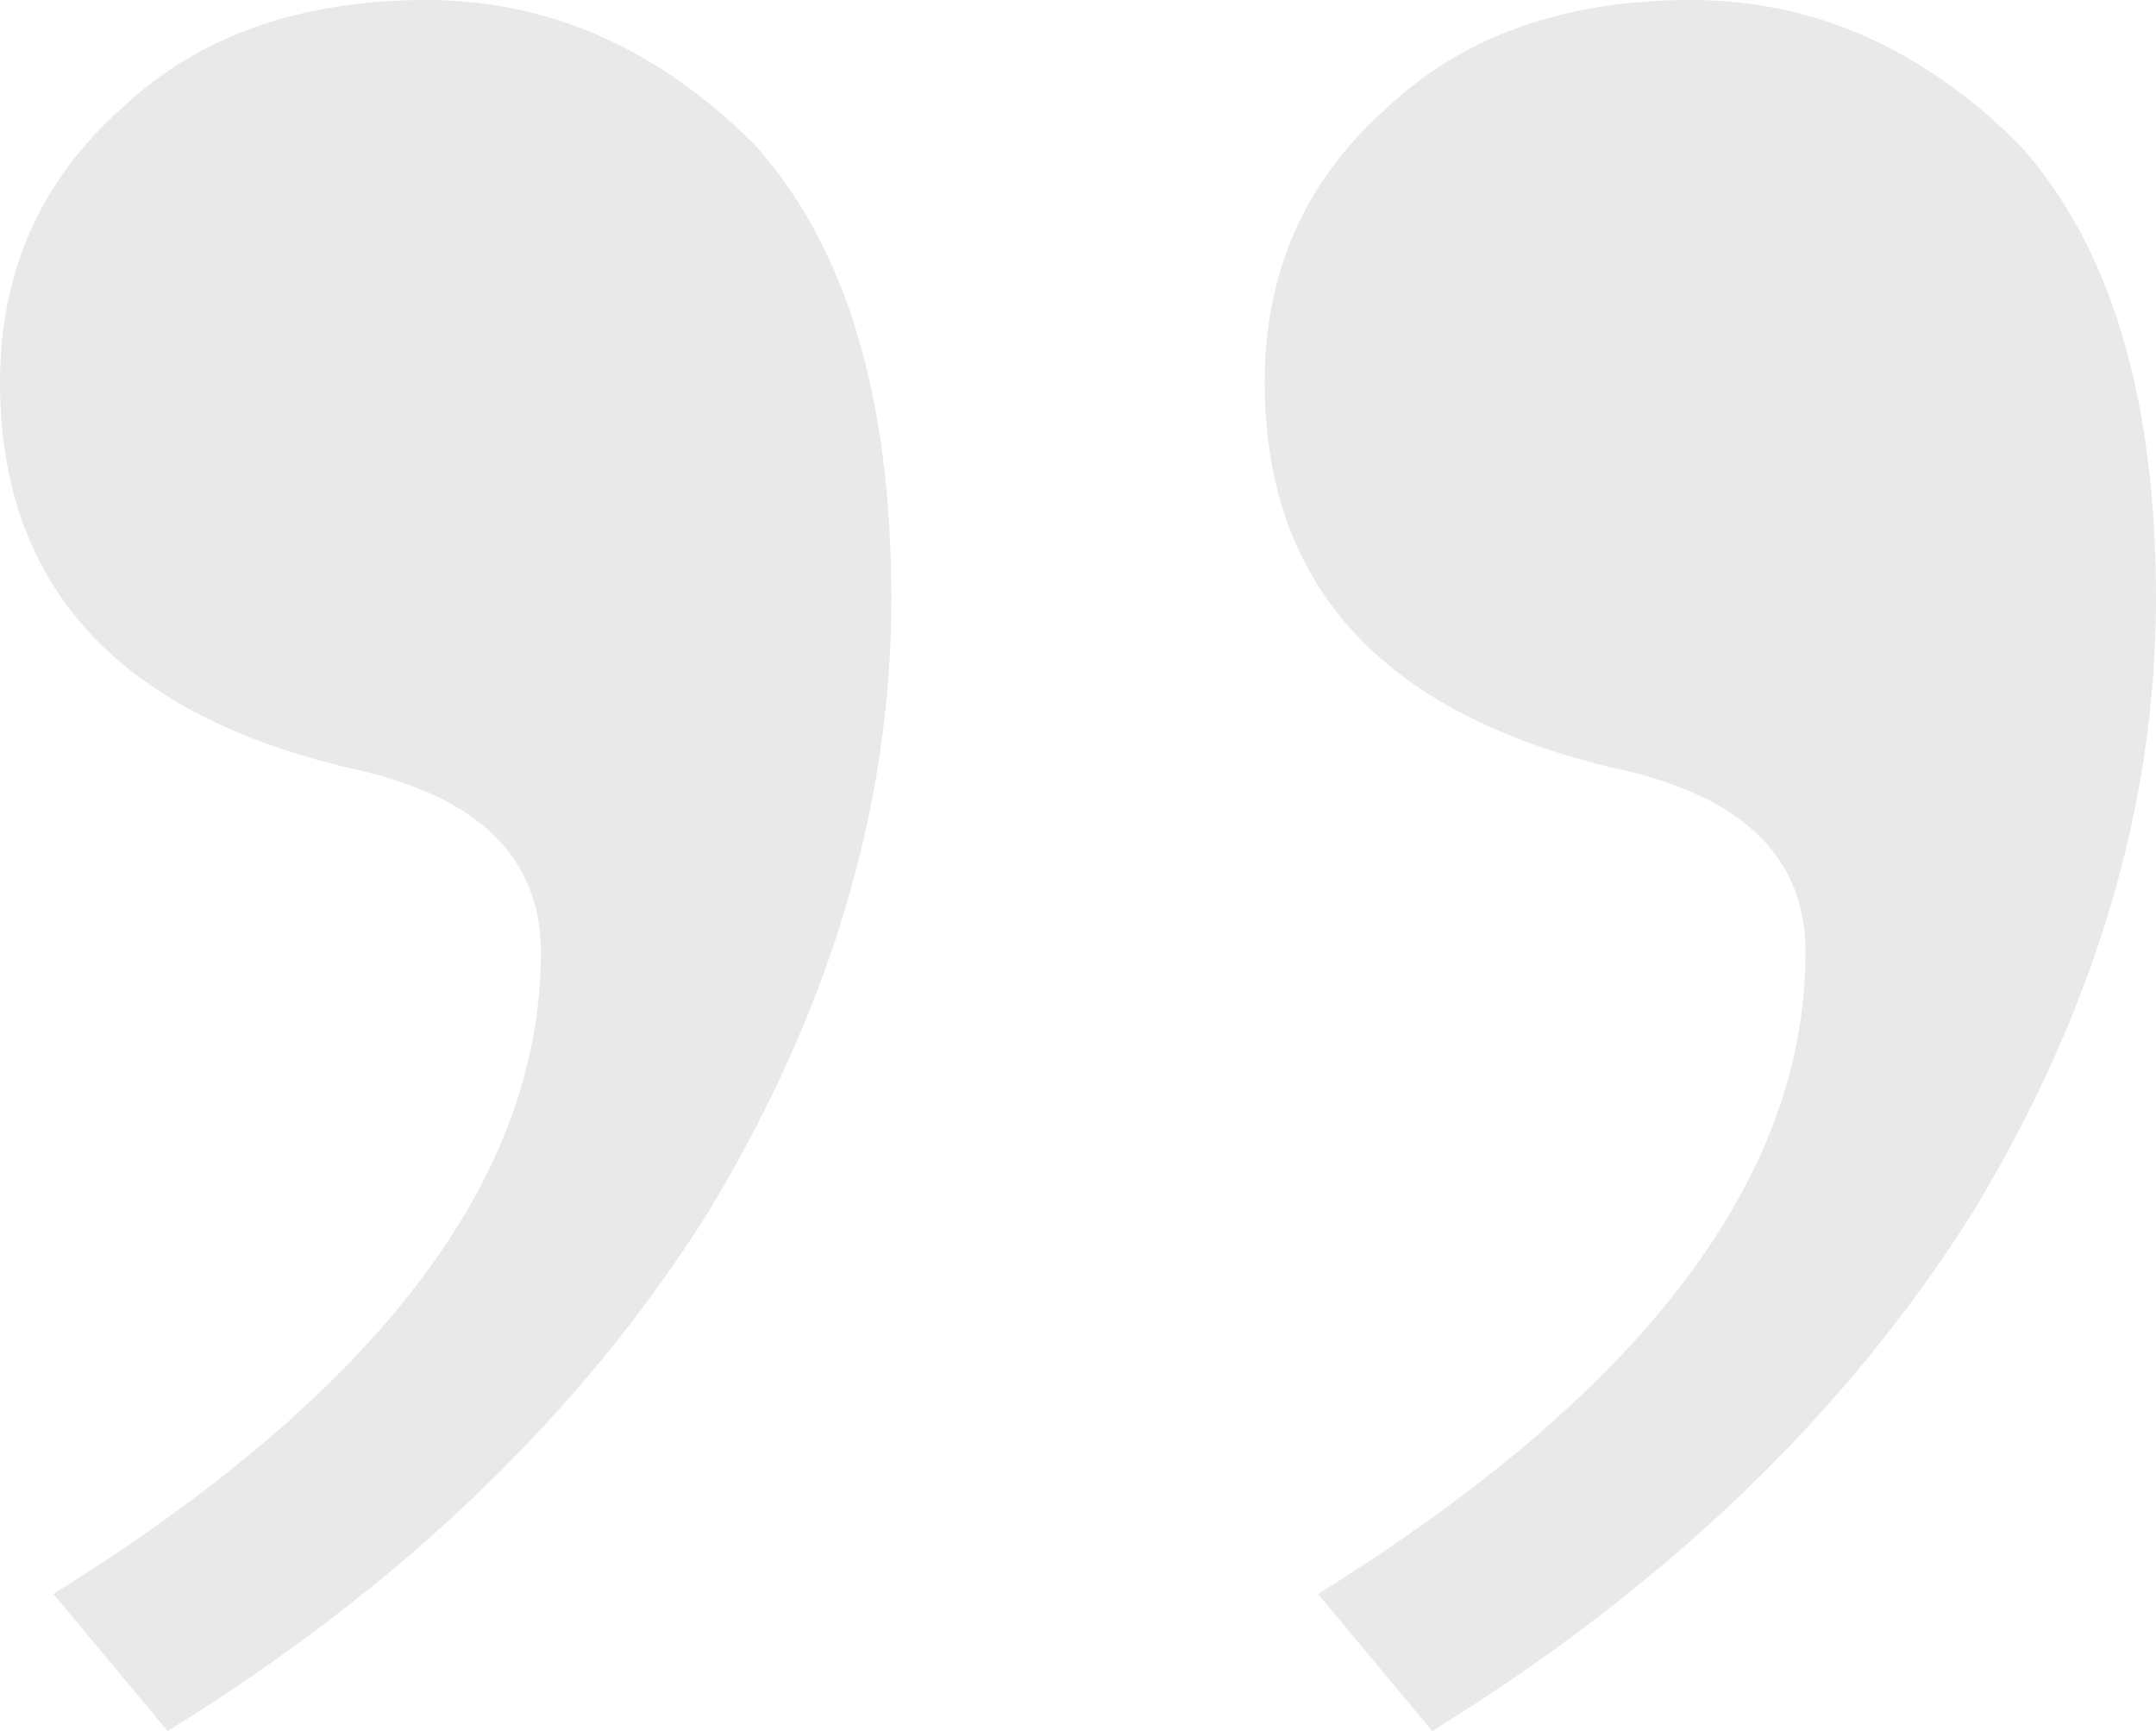 <?xml version="1.0" encoding="UTF-8"?> <svg xmlns="http://www.w3.org/2000/svg" width="71" height="57" viewBox="0 0 71 57" fill="none"> <path d="M59.459 31.35C59.459 28.342 57.536 26.363 53.689 25.413C45.661 23.671 41.647 19.396 41.647 12.588C41.647 8.946 42.985 5.938 45.661 3.562C48.17 1.188 51.515 0 55.696 0C59.71 0 63.306 1.583 66.484 4.75C69.495 8.075 71 13.062 71 19.712C71 26.521 68.993 33.25 64.979 39.9C60.797 46.55 54.86 52.25 47.166 57L43.403 52.487C54.107 45.837 59.459 38.792 59.459 31.35ZM17.813 31.35C17.813 28.342 15.889 26.363 12.042 25.413C4.014 23.671 0 19.396 0 12.588C0 8.946 1.338 5.938 4.014 3.562C6.523 1.188 9.868 0 14.05 0C18.064 0 21.66 1.583 24.837 4.75C27.848 8.075 29.353 13.062 29.353 19.712C29.353 26.521 27.346 33.25 23.332 39.9C19.151 46.55 13.213 52.25 5.519 57L1.756 52.487C12.46 45.837 17.813 38.792 17.813 31.35Z" fill="#E9E9E9"></path> </svg> 